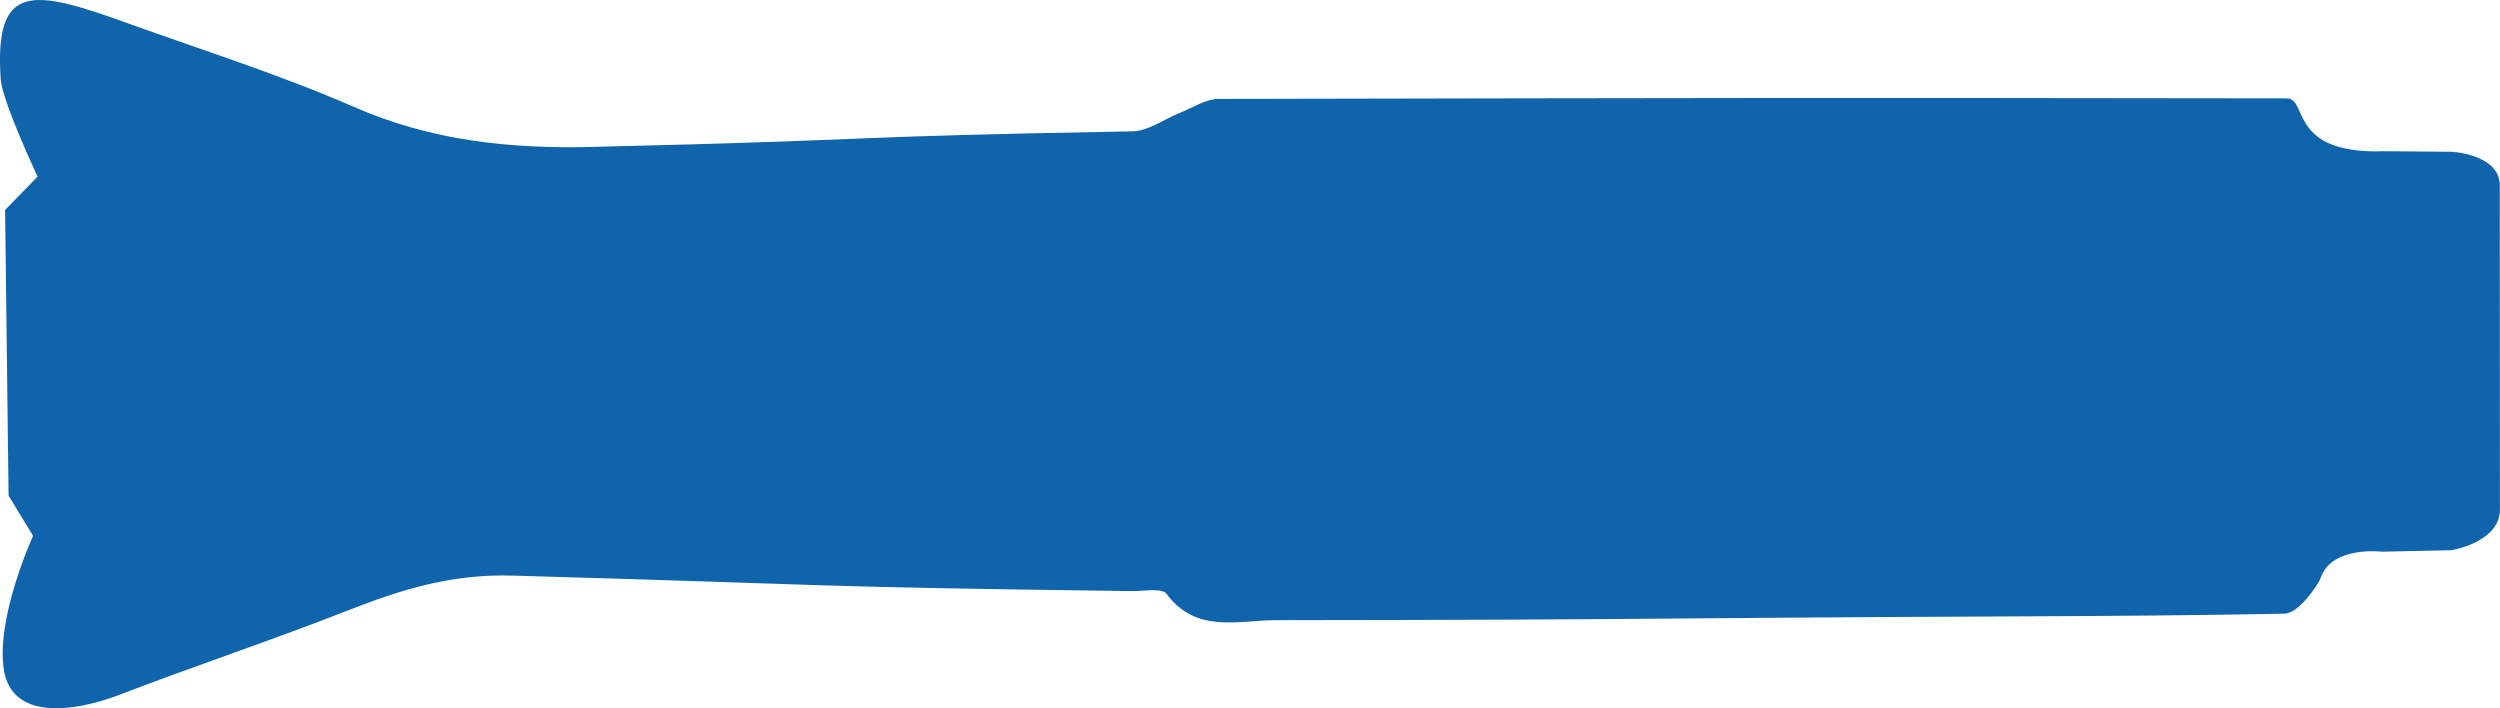 <!-- Generator: Adobe Illustrator 23.0.6, SVG Export Plug-In  -->
<svg version="1.1" xmlns="http://www.w3.org/2000/svg" xmlns:xlink="http://www.w3.org/1999/xlink" x="0px" y="0px"
	 width="314.63px" height="89.14px" viewBox="0 0 314.63 89.14" style="enable-background:new 0 0 314.63 89.14;"
	 xml:space="preserve">
<style type="text/css">
	.st0{fill:#0F64AB;}
</style>
<defs>
</defs>
<g>
	<path class="st0" d="M4.16,67.44l-3.08-5.06L0.64,26.42l4.09-4.19c0,0-4.45-9.47-4.64-12.26C-0.76-2.41,4.25-1.33,16.08,2.93
		c9.53,3.43,19.22,6.49,28.49,10.54c9.7,4.23,19.5,5.28,29.99,5.02c39.32-0.94,28.65-1.26,67.97-1.96c2.01-0.04,3.99-1.55,5.99-2.34
		c1.6-0.63,3.21-1.73,4.82-1.74c61.49-0.12,72.98-0.16,134.47-0.07c1.74,0,1.24,2.9,4.03,4.95s7.91,1.7,7.91,1.7l8.74,0.07
		c0,0,5.85,0.26,6.11,4.01l0.02,41.1c-0.1,4.09-6.14,5.04-6.14,5.04l-8.75,0.18c0,0-6.27-0.76-7.66,3.27
		c-0.33,0.96-2.82,4.49-4.51,4.53c-11,0.22-22,0.29-33,0.34c-48,0.2-46,0.44-93.99,0.48c-4.68,0-10.02,1.74-13.77-3.32
		c-0.57-0.77-2.85-0.32-4.34-0.34c-42.66-0.55-35.33-0.74-77.97-1.95c-7.75-0.22-14.07,1.78-20.78,4.41
		c-9.45,3.71-19.1,6.91-28.57,10.55c-6.14,2.36-13.58,3.1-14.63-2.96C-0.62,77.88,4.16,67.44,4.16,67.44z"/>
</g>
</svg>
